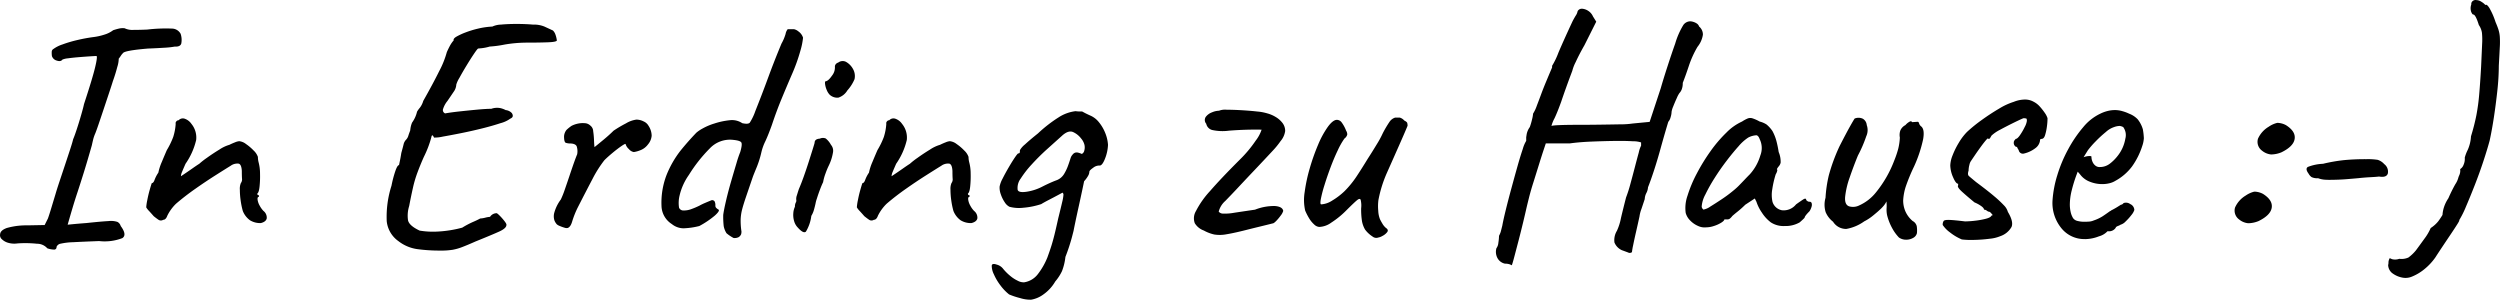 <svg xmlns="http://www.w3.org/2000/svg" width="274.821" height="32.951" viewBox="0 0 274.821 32.951">
  <path id="Pfad_66761" data-name="Pfad 66761" d="M222.41,36.116a1.5,1.5,0,0,0-1.134-.5,12.245,12.245,0,0,0-2.142-.036,2.4,2.4,0,0,1-.972-.054,1.612,1.612,0,0,1-.738-.4.572.572,0,0,1-.2-.558q.036-.432.738-.684a7.785,7.785,0,0,1,2.25-.288l1.908-.036.36-.72q.144-.4.36-1.116t.468-1.548q.144-.5.432-1.368l.612-1.836q.324-.972.576-1.746t.324-1.1q.144-.324.4-1.1t.486-1.584q.234-.81.306-1.17.936-2.844,1.224-4.05t.144-1.242q-.144,0-.7.036t-1.224.09q-.666.054-1.188.126a2.057,2.057,0,0,0-.63.144q-.18.252-.612.108a.765.765,0,0,1-.54-.5,2.557,2.557,0,0,1-.018-.5.372.372,0,0,1,.2-.288,3.538,3.538,0,0,1,.972-.486,13.482,13.482,0,0,1,1.638-.486,17.56,17.56,0,0,1,1.746-.324,6.4,6.4,0,0,0,1.224-.27,3.059,3.059,0,0,0,.972-.486q.324-.108.63-.18a1.842,1.842,0,0,1,.63-.036,1.979,1.979,0,0,0,.99.18q.7,0,1.494-.036a17.464,17.464,0,0,1,2.718-.108,1.1,1.1,0,0,1,.954.576,2.11,2.11,0,0,1,.072,1.062q-.108.378-.72.342a8.941,8.941,0,0,1-1.17.126q-.846.054-1.782.09-2.556.216-2.736.5a1.645,1.645,0,0,0-.234.288,3.5,3.5,0,0,1-.234.324,3.159,3.159,0,0,1-.162.918q-.2.774-.486,1.566-.144.468-.432,1.332l-.594,1.782q-.306.918-.558,1.656t-.36.99a4.015,4.015,0,0,0-.234.7q-.09.378-.126.558-.5,1.764-.882,2.988t-.684,2.142q-.306.918-.558,1.764t-.54,1.854l.558-.054q.558-.054,1.494-.126,1.692-.18,2.43-.216a2.3,2.3,0,0,1,.99.09.731.731,0,0,1,.36.45q.72.972.18,1.332a5.389,5.389,0,0,1-2.556.324q-1.872.072-2.862.126a7.212,7.212,0,0,0-1.368.162.577.577,0,0,0-.45.36.255.255,0,0,1-.288.288A2.369,2.369,0,0,1,222.41,36.116Zm23.472-2.772a2.13,2.13,0,0,1-1.188-.306,2.316,2.316,0,0,1-.792-1.026,8.546,8.546,0,0,1-.234-1.134,8.418,8.418,0,0,1-.09-1.188,1.644,1.644,0,0,1,.108-.738.686.686,0,0,0,.126-.522q-.018-.378-.018-.81-.036-.72-.342-.81a1.252,1.252,0,0,0-.882.234q-.648.4-1.692,1.062T238.7,29.564q-1.134.792-2.142,1.656a4.749,4.749,0,0,0-.954,1.314q-.162.45-.45.45a.473.473,0,0,1-.486.018q-.2-.126-.558-.414-.252-.288-.5-.558a2.078,2.078,0,0,1-.324-.414,5.327,5.327,0,0,1,.108-.756q.108-.576.27-1.152t.234-.756q.18,0,.306-.36a3.615,3.615,0,0,1,.414-.792,5.766,5.766,0,0,1,.378-1.17q.306-.738.558-1.314a8.509,8.509,0,0,0,.7-1.44,6.04,6.04,0,0,0,.27-1.44.289.289,0,0,1,.072-.27.324.324,0,0,1,.252-.126.631.631,0,0,1,.684-.162,1.479,1.479,0,0,1,.72.558,2.365,2.365,0,0,1,.522,1.782,7.639,7.639,0,0,1-1.17,2.61q-.252.576-.378.882a1.374,1.374,0,0,0-.126.486l.378-.252q.378-.252.864-.594t.774-.522a8.372,8.372,0,0,1,.828-.648q.648-.468,1.386-.918a3.974,3.974,0,0,1,1.1-.522q.288-.144.612-.27a1.508,1.508,0,0,1,.468-.126,1.435,1.435,0,0,1,.738.306,5.276,5.276,0,0,1,.846.72,1.758,1.758,0,0,1,.468.7,2.321,2.321,0,0,0,.018.288,2.43,2.43,0,0,0,.054.288,4.8,4.8,0,0,1,.162,1.26,10.875,10.875,0,0,1-.054,1.44q-.072.648-.252.756l.018.09q.018.09.162.09v.18q-.18,0-.144.306a1.853,1.853,0,0,0,.234.666,2.548,2.548,0,0,0,.414.576.934.934,0,0,1,.36.81Q246.458,33.2,245.882,33.344Zm19.764,3.024a18.348,18.348,0,0,1-2.574-.162,4.357,4.357,0,0,1-2.07-.882,3.069,3.069,0,0,1-1.278-2.178,11.214,11.214,0,0,1,.522-3.906,12.508,12.508,0,0,1,.414-1.584q.234-.684.414-.684.036-.18.108-.522t.144-.81q.18-.648.252-.954a1.069,1.069,0,0,1,.288-.522,1.111,1.111,0,0,0,.252-.486q.144-.414.18-.486l.036-.27a2.7,2.7,0,0,1,.18-.63,3.288,3.288,0,0,0,.54-1.188,2.757,2.757,0,0,1,.306-.432,2.228,2.228,0,0,0,.378-.756q1.08-1.908,1.764-3.294a9.979,9.979,0,0,0,.828-2.07q.18-.4.342-.7a3.124,3.124,0,0,1,.414-.594q-.072-.18.288-.4a6.874,6.874,0,0,1,1.008-.468,10.468,10.468,0,0,1,1.422-.432,8.539,8.539,0,0,1,1.53-.216,2.441,2.441,0,0,1,.954-.216q.738-.072,1.71-.072t1.8.072a3.05,3.05,0,0,1,1.26.216l.936.432a1.147,1.147,0,0,1,.27.432,2.9,2.9,0,0,1,.126.45l.036.2q0,.18-1.008.216t-2.2.036a14.689,14.689,0,0,0-2.556.216,11.913,11.913,0,0,1-1.62.216,5,5,0,0,1-.882.18l-.378.036q-.072,0-.45.558t-.828,1.3q-.45.738-.792,1.368a3.133,3.133,0,0,0-.342.738,1.461,1.461,0,0,1-.288.792q-.288.432-.684,1.008a2.635,2.635,0,0,0-.468.846.387.387,0,0,0,.216.522q.576-.108,1.566-.216t1.98-.2q.99-.09,1.53-.09a1.888,1.888,0,0,1,1.008-.072,2.437,2.437,0,0,1,.576.216,1.04,1.04,0,0,1,.612.27.5.5,0,0,1,.162.378q-.018.18-.27.288a3.2,3.2,0,0,1-1.08.5q-.864.288-2.016.576t-2.322.522q-1.17.234-2,.378a4.051,4.051,0,0,1-.972.108q-.216-.5-.306.018a11.444,11.444,0,0,1-.81,2.106q-.4.9-.7,1.71a12.573,12.573,0,0,0-.5,1.692q-.2.882-.414,2a3.547,3.547,0,0,0-.126,1.566q.126.594,1.278,1.134a8.882,8.882,0,0,0,1.926.108,12.813,12.813,0,0,0,2.754-.432,9.741,9.741,0,0,1,1.188-.63A8.734,8.734,0,0,0,270,32.84a2.7,2.7,0,0,0,.558-.09,2.719,2.719,0,0,1,.522-.09.862.862,0,0,1,.72-.4q.072,0,.342.27a6.36,6.36,0,0,1,.522.594q.252.324.216.432,0,.36-.792.72T269.5,35.36q-.9.4-1.458.612a5.76,5.76,0,0,1-1.062.306A7.884,7.884,0,0,1,265.646,36.368Zm13.968-2.484a.684.684,0,0,1-.36-.036,4.227,4.227,0,0,1-.5-.18,1.167,1.167,0,0,1-.324-.18,1.411,1.411,0,0,1-.27-.432,1.488,1.488,0,0,1-.018-.846,4.323,4.323,0,0,1,.72-1.458,9.887,9.887,0,0,0,.432-1.08q.252-.72.522-1.53t.5-1.458q.234-.648.342-.9a1.754,1.754,0,0,0-.054-.882q-.126-.27-.63-.306a1.7,1.7,0,0,1-.558-.072q-.2-.072-.2-.72a1.242,1.242,0,0,1,.27-.7,4.26,4.26,0,0,1,.558-.45,2.828,2.828,0,0,1,.738-.252,2.564,2.564,0,0,1,.738-.036.914.914,0,0,1,.576.252.815.815,0,0,1,.324.63,8.921,8.921,0,0,1,.09.99q.018.5.054.756.36-.288.99-.81t1.1-.99a13.325,13.325,0,0,1,1.368-.81,2.957,2.957,0,0,1,1.152-.414,1.757,1.757,0,0,1,.792.2,1.142,1.142,0,0,1,.54.486,2.04,2.04,0,0,1,.342,1.08,1.7,1.7,0,0,1-.414.972,1.866,1.866,0,0,1-.882.648,2.9,2.9,0,0,1-.666.18.884.884,0,0,1-.54-.324,1.153,1.153,0,0,1-.36-.54q0-.108-.45.2t-.99.756q-.54.45-.9.81a12.842,12.842,0,0,0-1.3,2.052q-.684,1.3-1.62,3.132a10.064,10.064,0,0,0-.612,1.53Q279.938,33.776,279.614,33.884Zm18.792,1.008a.977.977,0,0,1-.558.09,4.271,4.271,0,0,1-.774-.522,2.292,2.292,0,0,1-.306-.774,9.406,9.406,0,0,1-.054-1.242q.072-.54.306-1.548t.558-2.124q.324-1.116.594-2.016a12.151,12.151,0,0,1,.414-1.224q.252-.864.108-1.062t-.864-.27a3.046,3.046,0,0,0-2.592.936,16.255,16.255,0,0,0-2.3,2.916,6.423,6.423,0,0,0-1.026,2.286,3.372,3.372,0,0,0-.054,1.314.5.5,0,0,0,.5.306,2.265,2.265,0,0,0,.882-.162,8.54,8.54,0,0,0,.846-.36,6.27,6.27,0,0,1,.63-.306q.378-.162.738-.306a.35.35,0,0,1,.306.126.906.906,0,0,1,.09.486.345.345,0,0,0,.108.252.961.961,0,0,0,.252.18q.144.144-.414.648a9.84,9.84,0,0,1-1.71,1.152,8.072,8.072,0,0,1-1.746.252,2.076,2.076,0,0,1-1.278-.468,2.435,2.435,0,0,1-1.134-2,8.509,8.509,0,0,1,.558-3.4A11.057,11.057,0,0,1,292,25.406q.828-1.026,1.764-2a3.92,3.92,0,0,1,.666-.45,6.542,6.542,0,0,1,1.314-.558,7.934,7.934,0,0,1,1.692-.36,2.017,2.017,0,0,1,1.368.324q.648.144.828-.054a5.89,5.89,0,0,0,.612-1.278q.72-1.8,1.4-3.654t1.476-3.762a5.019,5.019,0,0,0,.45-1.062,1.116,1.116,0,0,1,.234-.522h.684a1.161,1.161,0,0,1,.5.252,1.321,1.321,0,0,1,.5.684,7.556,7.556,0,0,1-.288,1.422,19.164,19.164,0,0,1-.936,2.61q-.576,1.332-1.134,2.682t-1.062,2.862q-.4,1.116-.72,1.8a5.614,5.614,0,0,0-.432,1.188,10.608,10.608,0,0,1-.522,1.674q-.306.738-.414,1.026-.468,1.368-.756,2.214t-.432,1.4a5.116,5.116,0,0,0-.162,1.116,7.7,7.7,0,0,0,.09,1.314,1.184,1.184,0,0,1-.036.288A.676.676,0,0,1,298.406,34.892Zm6.516-1.044a1.651,1.651,0,0,1-.414-.72,2.361,2.361,0,0,1-.09-.864,1.977,1.977,0,0,1,.18-.72.934.934,0,0,1,.09-.45.413.413,0,0,0,.054-.306,1.111,1.111,0,0,1,.072-.5q.108-.36.216-.684.252-.576.54-1.386t.54-1.6q.252-.792.432-1.368t.216-.72q0-.432.576-.468a.808.808,0,0,1,.648-.018,2.254,2.254,0,0,1,.576.7.989.989,0,0,1,.216.864,5.18,5.18,0,0,1-.468,1.44,8.5,8.5,0,0,0-.342.828,5.488,5.488,0,0,0-.27.972q-.144.288-.342.81t-.342.99a3.338,3.338,0,0,0-.144.522q-.072.342-.18.72a2.594,2.594,0,0,1-.288.666,4.368,4.368,0,0,1-.594,1.728Q305.534,34.532,304.922,33.848Zm3.492-14.616a1.627,1.627,0,0,1-.324-.522,2.4,2.4,0,0,1-.18-.648q-.036-.306.072-.306.288-.036.684-.612a1.424,1.424,0,0,0,.324-1.008.408.408,0,0,1,.108-.27.483.483,0,0,1,.252-.162.811.811,0,0,1,.846-.09,1.979,1.979,0,0,1,.774.774,1.577,1.577,0,0,1,.18,1.134,4.371,4.371,0,0,1-.792,1.242,1.784,1.784,0,0,1-.99.792A1.234,1.234,0,0,1,308.414,19.232ZM324,33.344a2.13,2.13,0,0,1-1.188-.306,2.316,2.316,0,0,1-.792-1.026,8.544,8.544,0,0,1-.234-1.134,8.42,8.42,0,0,1-.09-1.188,1.645,1.645,0,0,1,.108-.738.686.686,0,0,0,.126-.522q-.018-.378-.018-.81-.036-.72-.342-.81a1.252,1.252,0,0,0-.882.234q-.648.4-1.692,1.062t-2.178,1.458q-1.134.792-2.142,1.656a4.749,4.749,0,0,0-.954,1.314q-.162.45-.45.45a.473.473,0,0,1-.486.018q-.2-.126-.558-.414-.252-.288-.5-.558a2.079,2.079,0,0,1-.324-.414,5.329,5.329,0,0,1,.108-.756q.108-.576.27-1.152t.234-.756q.18,0,.306-.36a3.617,3.617,0,0,1,.414-.792,5.767,5.767,0,0,1,.378-1.17q.306-.738.558-1.314a8.509,8.509,0,0,0,.7-1.44,6.042,6.042,0,0,0,.27-1.44.289.289,0,0,1,.072-.27.324.324,0,0,1,.252-.126.631.631,0,0,1,.684-.162,1.479,1.479,0,0,1,.72.558,2.365,2.365,0,0,1,.522,1.782,7.639,7.639,0,0,1-1.17,2.61q-.252.576-.378.882a1.374,1.374,0,0,0-.126.486l.378-.252q.378-.252.864-.594t.774-.522a8.379,8.379,0,0,1,.828-.648q.648-.468,1.386-.918a3.974,3.974,0,0,1,1.1-.522q.288-.144.612-.27a1.508,1.508,0,0,1,.468-.126,1.435,1.435,0,0,1,.738.306,5.276,5.276,0,0,1,.846.72,1.758,1.758,0,0,1,.468.7,2.321,2.321,0,0,0,.018.288,2.424,2.424,0,0,0,.054.288,4.8,4.8,0,0,1,.162,1.26,10.877,10.877,0,0,1-.054,1.44q-.072.648-.252.756l.018.09q.018.09.162.09v.18q-.18,0-.144.306a1.853,1.853,0,0,0,.234.666,2.549,2.549,0,0,0,.414.576.934.934,0,0,1,.36.81Q324.578,33.2,324,33.344Zm6.552,8.424a3.844,3.844,0,0,1-1.206-.18,8.282,8.282,0,0,1-1.206-.4,5.208,5.208,0,0,1-.936-.972,5.836,5.836,0,0,1-.738-1.242,2.1,2.1,0,0,1-.234-.954q.036-.288.558-.108a1.287,1.287,0,0,1,.7.468,5.623,5.623,0,0,0,.756.756,3.9,3.9,0,0,0,.864.558,1.316,1.316,0,0,0,.684.162,2.339,2.339,0,0,0,1.494-.882,7.688,7.688,0,0,0,1.062-1.854q.288-.792.45-1.314t.324-1.17q.162-.648.414-1.8.324-1.3.45-1.854a4.313,4.313,0,0,0,.126-.738A.28.28,0,0,0,334.01,30l-.468.252q-.468.252-1.026.54t-.846.468a8.519,8.519,0,0,1-1.98.4,4.033,4.033,0,0,1-1.512-.108,1.348,1.348,0,0,1-.522-.5,3.546,3.546,0,0,1-.432-.882,2.069,2.069,0,0,1-.126-.846,3.058,3.058,0,0,1,.324-.864q.288-.576.666-1.224t.684-1.1q.306-.45.378-.45.144,0,.162-.108a1.552,1.552,0,0,0,.018-.252,2.3,2.3,0,0,1,.558-.63q.522-.486,1.422-1.206a15.106,15.106,0,0,1,2.268-1.764,4.368,4.368,0,0,1,1.872-.684,3.437,3.437,0,0,0,.486.036h.234l.234.126q.234.126.63.306a2.445,2.445,0,0,1,.972.738,4.5,4.5,0,0,1,.7,1.188,4.092,4.092,0,0,1,.306,1.314,4.664,4.664,0,0,1-.342,1.548q-.306.756-.594.72a1.07,1.07,0,0,0-.7.252q-.414.288-.414.432a.98.98,0,0,1-.09.36,3.239,3.239,0,0,1-.486.684q-.036.18-.2.954t-.378,1.746q-.216.972-.378,1.746t-.2.99q-.036.144-.162.63t-.324,1.1q-.2.612-.414,1.152a6.067,6.067,0,0,1-.378,1.566,5.151,5.151,0,0,1-.738,1.134,4.514,4.514,0,0,1-1.3,1.422A3.14,3.14,0,0,1,330.554,41.768Zm-1.476-12.1q.072.36.972.234a5.568,5.568,0,0,0,1.8-.594q.792-.4,1.44-.648a1.64,1.64,0,0,0,.9-.72,5.033,5.033,0,0,0,.36-.72q.144-.36.36-1.044a.945.945,0,0,1,.2-.342.632.632,0,0,1,.306-.234.659.659,0,0,1,.306,0,2.466,2.466,0,0,1,.414.144.52.52,0,0,0,.27-.36,1.3,1.3,0,0,0,.018-.648,1.707,1.707,0,0,0-.36-.684,2.307,2.307,0,0,0-.828-.684q-.54-.288-1.26.36l-1.764,1.584q-.828.756-1.584,1.584a10.969,10.969,0,0,0-1.206,1.548A1.714,1.714,0,0,0,329.078,29.672Zm20.484,4.5a1.924,1.924,0,0,1-1.008-.81,1.55,1.55,0,0,1,.126-1.332,9.9,9.9,0,0,1,1.548-2.2q1.17-1.35,3.258-3.438a13.542,13.542,0,0,0,1.764-2.106,4.019,4.019,0,0,0,.648-1.206q-1.692-.036-3.564.108a5.318,5.318,0,0,1-1.872-.072.894.894,0,0,1-.648-.684.62.62,0,0,1-.054-.756,1.506,1.506,0,0,1,.684-.5,2.147,2.147,0,0,1,.774-.18,1.868,1.868,0,0,1,.846-.108q.7,0,1.638.054t1.728.144a5.287,5.287,0,0,1,1.08.2,3.527,3.527,0,0,1,.9.378,2.616,2.616,0,0,1,.774.666,1.433,1.433,0,0,1,.306.9,2.163,2.163,0,0,1-.5,1.1,9.032,9.032,0,0,1-.9,1.1q-.936,1.008-1.962,2.088t-2,2.124q-.576.612-1.224,1.278a2.32,2.32,0,0,0-.72,1.17.6.6,0,0,0,.486.216,5.52,5.52,0,0,0,1.206-.09q.828-.126,2.3-.342a5.659,5.659,0,0,1,2.2-.4q.828.072.9.54a1.55,1.55,0,0,1-.288.522,5.208,5.208,0,0,1-.5.594q-.252.252-.36.252l-.432.108q-.432.108-1.026.252t-1.17.288q-1.548.4-2.412.54a3.924,3.924,0,0,1-1.386.036A4.338,4.338,0,0,1,349.562,34.172Zm19.188.756a.655.655,0,0,1-.666-.108,3.133,3.133,0,0,1-.81-.756,2.829,2.829,0,0,1-.342-.936,8.445,8.445,0,0,1-.09-1.4,2.663,2.663,0,0,0-.054-.936q-.09-.216-.414.054T365.258,31.9a9.812,9.812,0,0,1-1.71,1.4,2.382,2.382,0,0,1-1.314.468.888.888,0,0,1-.558-.27,2.943,2.943,0,0,1-.558-.684,6.247,6.247,0,0,1-.432-.846,5.3,5.3,0,0,1-.054-2.034,17.6,17.6,0,0,1,.558-2.61,22.677,22.677,0,0,1,.918-2.592,9.9,9.9,0,0,1,1.08-1.98q.558-.756.99-.756a.67.67,0,0,1,.522.288,3.728,3.728,0,0,1,.486.9.753.753,0,0,1,.126.432.776.776,0,0,1-.306.432,8.059,8.059,0,0,0-.738,1.3q-.414.864-.792,1.872t-.666,1.944a13.914,13.914,0,0,0-.4,1.53q-.108.594.036.594a2.486,2.486,0,0,0,1.206-.414,7.574,7.574,0,0,0,1.35-1.026,10.569,10.569,0,0,0,1.35-1.656q.594-.9,1.206-1.908.468-.72.99-1.584a10.135,10.135,0,0,0,.666-1.224,12.3,12.3,0,0,1,.756-1.278,1.173,1.173,0,0,1,.612-.45h.5a1.032,1.032,0,0,1,.5.324q.288.144.324.27a1.126,1.126,0,0,1,.036.306q-.144.36-.45,1.062t-.45,1.026q-.684,1.548-1.35,3.042a13.531,13.531,0,0,0-.954,3.042,5.321,5.321,0,0,0-.018,1.17,2.807,2.807,0,0,0,.2.954q.108.216.27.486a1.751,1.751,0,0,0,.378.45q.324.216.126.468a1.508,1.508,0,0,1-.522.414A1.3,1.3,0,0,1,368.75,34.928Zm14.652,3.06-.108-.054a1.182,1.182,0,0,0-.27-.09,1.757,1.757,0,0,0-.378-.036,1.214,1.214,0,0,1-.828-.63,1.463,1.463,0,0,1-.108-1.062,1.166,1.166,0,0,0,.216-.612,5.207,5.207,0,0,0,.072-.756,2.827,2.827,0,0,0,.18-.414q.036-.126.18-.7.108-.612.378-1.71t.612-2.358q.342-1.26.666-2.412t.594-1.944a3.624,3.624,0,0,1,.378-.9v-.4l.054-.342a2.016,2.016,0,0,1,.342-.774,7.4,7.4,0,0,0,.252-.864,3.581,3.581,0,0,0,.108-.612,4.1,4.1,0,0,0,.414-.882q.27-.7.522-1.386.216-.576.486-1.224t.468-1.116l.2-.468v-.18a8.337,8.337,0,0,0,.7-1.458q.558-1.314,1.53-3.4.144-.288.36-.648a1.253,1.253,0,0,0,.216-.5.526.526,0,0,1,.5-.27,1.4,1.4,0,0,1,.666.234,1.377,1.377,0,0,1,.522.612l.36.576-1.3,2.592q-.576,1.008-.954,1.836a4.51,4.51,0,0,0-.378.972l-.216.576q-.216.576-.5,1.368t-.5,1.44q-.4,1.116-.738,1.836a3.574,3.574,0,0,0-.342.864q0-.072.792-.108t2.016-.036q1.224,0,2.5-.018t2.268-.036a9.059,9.059,0,0,0,1.35-.09l1.872-.18,1.224-3.708q.288-1.008.756-2.448t.828-2.448a8.443,8.443,0,0,1,.9-2.052.956.956,0,0,1,.756-.4,1.259,1.259,0,0,1,.306.054,1.45,1.45,0,0,1,.4.18.633.633,0,0,1,.27.342,1.136,1.136,0,0,1,.414.9,2.776,2.776,0,0,1-.594,1.332,10.839,10.839,0,0,0-.954,2.106q-.378,1.134-.666,1.854a1.917,1.917,0,0,1-.108.7,1.222,1.222,0,0,1-.252.414,2.8,2.8,0,0,0-.288.54q-.216.468-.4.936a2.529,2.529,0,0,0-.18.576,2.194,2.194,0,0,1-.108.612,1.219,1.219,0,0,1-.252.5q-.072.216-.324,1.08t-.576,2.034q-.324,1.17-.684,2.268t-.648,1.818a1.542,1.542,0,0,1-.18.63,1.587,1.587,0,0,0-.18.666l-.36,1.08a3.688,3.688,0,0,0-.216.828q-.18.828-.378,1.692t-.324,1.494a6.725,6.725,0,0,0-.126.738.384.384,0,0,1-.432.036q-.288-.108-.684-.252a1.581,1.581,0,0,1-.81-.846,1.964,1.964,0,0,1,.27-1.278,6.075,6.075,0,0,0,.45-1.422q.27-1.134.558-2.25a14.224,14.224,0,0,0,.468-1.458q.252-.918.5-1.872t.432-1.62a2.907,2.907,0,0,1,.252-.738v-.36a2.821,2.821,0,0,0-.9-.126q-.828-.054-2.052-.036t-2.538.072q-1.314.054-2.358.2h-2.628l-.252.756q-.216.648-.5,1.566T385.8,28.79q-.306.954-.5,1.728t-.27,1.1q-.144.648-.378,1.62t-.5,2q-.27,1.026-.468,1.782T383.4,37.988Zm21.42-4.176a1.667,1.667,0,0,1-.936-.144,2.65,2.65,0,0,1-.882-.612,1.861,1.861,0,0,1-.486-.828,4.073,4.073,0,0,1,.2-1.89,14.033,14.033,0,0,1,1.008-2.412,20.892,20.892,0,0,1,1.512-2.466A14.616,14.616,0,0,1,407,23.39a5.7,5.7,0,0,1,1.71-1.206,3.863,3.863,0,0,1,.63-.342.8.8,0,0,1,.5-.018,4.331,4.331,0,0,1,.81.36,2.528,2.528,0,0,1,.756.324,3.4,3.4,0,0,1,.648.72,5.075,5.075,0,0,1,.432,1.08,12.112,12.112,0,0,1,.252,1.224,2.744,2.744,0,0,1,.216,1.17.9.9,0,0,1-.216.414q-.288.36-.144.36l-.018.126a1.235,1.235,0,0,1-.162.378,10.491,10.491,0,0,0-.378,1.638A3.5,3.5,0,0,0,412.058,31a1.335,1.335,0,0,0,1.044.936,1.744,1.744,0,0,0,1.548-.648q.4-.288.756-.522t.36.054l.108.09a.382.382,0,0,0,.252.09.223.223,0,0,1,.234.144.666.666,0,0,1,0,.378,1.758,1.758,0,0,1-.234.522q-.54.54-.54.72l-.126.126q-.126.126-.414.378a3.1,3.1,0,0,1-1.638.4,2.552,2.552,0,0,1-1.53-.4,4.134,4.134,0,0,1-.99-1.08A4.532,4.532,0,0,1,410.294,31l-.18-.36-1.044.684a10.255,10.255,0,0,1-.846.756q-.45.36-.594.5a1.572,1.572,0,0,1-.234.252.408.408,0,0,1-.27.108h-.36q0,.144-.342.36a3.441,3.441,0,0,1-.792.36A2.689,2.689,0,0,1,404.822,33.812Zm-.36-1.944a1.93,1.93,0,0,0,.774-.342q.558-.342,1.26-.81a14.335,14.335,0,0,0,1.26-.936,7.218,7.218,0,0,0,.774-.72q.144-.144.468-.486t.576-.594a5.294,5.294,0,0,0,1.152-2.07,2.212,2.212,0,0,0-.072-1.782q-.144-.4-.36-.432a2.183,2.183,0,0,0-.9.252,4.936,4.936,0,0,0-1.062.954q-.63.7-1.332,1.62t-1.314,1.89a17.981,17.981,0,0,0-1.008,1.8,3.3,3.3,0,0,0-.4,1.3.382.382,0,0,0,.09.252Zm21.492,3.06a4.7,4.7,0,0,1-.72-.99,5.961,5.961,0,0,1-.576-1.458,2.977,2.977,0,0,1-.054-.792,4.079,4.079,0,0,0-.018-.72,2.041,2.041,0,0,1-.342.522,3.967,3.967,0,0,1-.45.45q-.144.144-.648.558a5.409,5.409,0,0,1-1.008.666,4.782,4.782,0,0,1-1.962.828,1.682,1.682,0,0,1-1.458-.792,2.632,2.632,0,0,1-.81-1.044,2.767,2.767,0,0,1-.018-1.584,14.047,14.047,0,0,1,.36-2.466,19.691,19.691,0,0,1,1.188-3.222q.756-1.476,1.152-2.178t.5-.846a1.1,1.1,0,0,1,.9.018.885.885,0,0,1,.432.7,1.609,1.609,0,0,1-.054,1.224,13.955,13.955,0,0,1-.918,2.124q-.5,1.224-.918,2.448a9.079,9.079,0,0,0-.486,2.088q-.072.864.432,1.044a1.521,1.521,0,0,0,1.134-.108,4.939,4.939,0,0,0,1.836-1.44,12.592,12.592,0,0,0,2-3.492,10.713,10.713,0,0,0,.432-1.278,6.306,6.306,0,0,0,.18-1.242,1.5,1.5,0,0,1,.054-.774,1.194,1.194,0,0,1,.558-.594,1.628,1.628,0,0,1,.4-.342q.252-.162.324.018l.576-.036q.144-.036.2.162a.654.654,0,0,0,.234.342q.4.324.216,1.4a14.538,14.538,0,0,1-1.008,3.024,19.871,19.871,0,0,0-.918,2.232,6,6,0,0,0-.27,1.476,3.02,3.02,0,0,0,.252,1.224,2.947,2.947,0,0,0,.792,1.044.882.882,0,0,1,.45.576,3.086,3.086,0,0,1,.018.756.8.8,0,0,1-.414.522,1.516,1.516,0,0,1-.774.2A1.351,1.351,0,0,1,425.954,34.928Zm6.912.216a5.531,5.531,0,0,1-1.3-.774,3.2,3.2,0,0,1-.792-.81.705.705,0,0,1,.108-.45q.108-.126.63-.108t1.71.162a10.094,10.094,0,0,0,1.08-.072,8.655,8.655,0,0,0,1.206-.216q.558-.144.63-.36.18,0,.072-.126t-.252-.27a.585.585,0,0,1-.324-.126.585.585,0,0,0-.324-.126q0-.18-.342-.414a3.631,3.631,0,0,0-.7-.378q-.792-.648-1.368-1.17t-.432-.7v-.18q-.252,0-.558-.72a3.362,3.362,0,0,1-.306-1.3,3.256,3.256,0,0,1,.252-1.1,8.688,8.688,0,0,1,.684-1.386,6.141,6.141,0,0,1,.9-1.188,16.135,16.135,0,0,1,1.62-1.314q.972-.7,1.926-1.26a7.143,7.143,0,0,1,1.6-.738,3.343,3.343,0,0,1,1.206-.252,1.928,1.928,0,0,1,.99.252,2.244,2.244,0,0,1,.666.522,6.722,6.722,0,0,1,.54.684,2.156,2.156,0,0,1,.306.594,7.028,7.028,0,0,1-.072.954,5.549,5.549,0,0,1-.2.918q-.126.4-.378.4l-.09.018q-.09.018-.09.2a1.248,1.248,0,0,1-.54.828,3.228,3.228,0,0,1-1.188.558.464.464,0,0,1-.612-.378.936.936,0,0,1-.144-.252.166.166,0,0,0-.18-.108l-.108-.108a.5.5,0,0,1-.108-.36.408.408,0,0,1,.108-.27l.108-.126q.18,0,.468-.414a6.544,6.544,0,0,0,.522-.9,1.965,1.965,0,0,0,.234-.666q0-.216-.054-.252a.882.882,0,0,0-.342-.036q-.5.216-1.224.576t-1.35.7a4.1,4.1,0,0,0-.918.63q-.144.252-.18.306t-.18.054q0-.144-.234.126t-.576.738q-.342.468-.648.918t-.45.666a1.121,1.121,0,0,0-.162.414,2.49,2.49,0,0,0-.09.63q-.144.432.036.594t.792.666q1.26.936,1.98,1.548a12.212,12.212,0,0,1,1.08,1.008,1.68,1.68,0,0,1,.432.72q.648,1.08.4,1.656a2.237,2.237,0,0,1-1.224,1.008,4.037,4.037,0,0,1-1.188.288,15.582,15.582,0,0,1-1.692.126A8.862,8.862,0,0,1,432.866,35.144Zm13.536-.036A3.225,3.225,0,0,1,443.81,33.9a4.384,4.384,0,0,1-.972-3.006,12.035,12.035,0,0,1,.522-2.79,15.086,15.086,0,0,1,1.206-2.88,13.9,13.9,0,0,1,1.656-2.43,5.452,5.452,0,0,1,1.872-1.476,3.961,3.961,0,0,1,.774-.288,3.338,3.338,0,0,1,.846-.108,2.955,2.955,0,0,1,.828.126,4.365,4.365,0,0,1,.72.27,2.536,2.536,0,0,1,.936.612,3.191,3.191,0,0,1,.576,1.116,7.205,7.205,0,0,1,.108.972,3.222,3.222,0,0,1-.18.864,8.092,8.092,0,0,1-1.116,2.232A5.672,5.672,0,0,1,449.75,28.7a2.215,2.215,0,0,1-.666.27,3.33,3.33,0,0,1-.774.09,3.655,3.655,0,0,1-1.386-.27,2.4,2.4,0,0,1-1.062-.81l-.252-.288-.108.288a15.81,15.81,0,0,0-.558,1.8,6.549,6.549,0,0,0-.2,1.512,3.726,3.726,0,0,0,.09.828,2.2,2.2,0,0,0,.27.684.8.8,0,0,0,.486.306,2.892,2.892,0,0,0,.738.09q.252,0,.522-.018a1.583,1.583,0,0,0,.522-.126,4.5,4.5,0,0,0,.99-.468q.378-.252.774-.54l.144-.072h-.036q.432-.216.774-.432l.342-.216a.39.39,0,0,0,.288-.18.787.787,0,0,1,.738.108.741.741,0,0,1,.45.648,1.68,1.68,0,0,1-.324.558,5.842,5.842,0,0,1-.63.7,1.243,1.243,0,0,1-.558.36,1.1,1.1,0,0,1-.252.126.96.96,0,0,0-.288.162h.036a.871.871,0,0,1-.648.432h-.288a1.972,1.972,0,0,1-.936.558A4.279,4.279,0,0,1,446.4,35.108Zm1.62-7.92a1.794,1.794,0,0,0,1.134-.378,4.705,4.705,0,0,0,.846-.846,4.167,4.167,0,0,0,.846-1.89,1.49,1.49,0,0,0-.234-1.278,1.159,1.159,0,0,0-.378-.126,1.963,1.963,0,0,0-.63.126,2.547,2.547,0,0,0-.9.54,12.965,12.965,0,0,0-1.134,1.044,9.577,9.577,0,0,0-.846.972l-.468.756a1.961,1.961,0,0,1,.558-.126q.27-.018.306.054a1.387,1.387,0,0,0,.126.594,1.043,1.043,0,0,0,.324.414A.746.746,0,0,0,448.022,27.188ZM468,25.568a3.069,3.069,0,0,1-1.134.234,1.853,1.853,0,0,1-.99-.414,1.2,1.2,0,0,1-.45-1.314,2.907,2.907,0,0,1,1.17-1.314,2.819,2.819,0,0,1,.954-.432,2.091,2.091,0,0,1,.954.252q1.08.684.954,1.512T468,25.568Zm-2.52,7.56a3.069,3.069,0,0,1-1.134.234,1.853,1.853,0,0,1-.99-.414,1.2,1.2,0,0,1-.45-1.314,2.908,2.908,0,0,1,1.17-1.314,2.818,2.818,0,0,1,.954-.432,2.091,2.091,0,0,1,.954.252q1.08.684.954,1.512T465.482,33.128Zm7.812-4.536q-.216,0-.54-.018a2.545,2.545,0,0,1-.72-.162,1.386,1.386,0,0,1-.72-.126,1.141,1.141,0,0,1-.324-.378q-.4-.54-.072-.738a5.142,5.142,0,0,1,1.656-.342,18.09,18.09,0,0,1,2.268-.4,24.572,24.572,0,0,1,2.484-.108,7.041,7.041,0,0,1,1.26.072,1.587,1.587,0,0,1,.72.468,1.04,1.04,0,0,1,.4,1.026q-.144.486-.972.342-.252.036-.936.072t-1.332.108q-.4.036-1.26.108T473.294,28.592Zm7.92,10.728a2.655,2.655,0,0,1-1.062-.5,1.192,1.192,0,0,1-.414-.864,1.012,1.012,0,0,0,.036-.306.931.931,0,0,1,.144-.45l.234.108a1.356,1.356,0,0,0,.81-.036,1.851,1.851,0,0,0,1.008-.144,4.567,4.567,0,0,0,.828-.792q.4-.54.918-1.26a5.634,5.634,0,0,0,.7-1.188,3.477,3.477,0,0,0,.828-.738q.252-.342.468-.7a3.738,3.738,0,0,1,.108-.666,3.9,3.9,0,0,1,.54-1.17,16.587,16.587,0,0,1,.756-1.53,2.444,2.444,0,0,0,.36-.81l.108-.252a1.233,1.233,0,0,0,.072-.612.917.917,0,0,0,.378-.486,1.575,1.575,0,0,0,.126-.774,4.522,4.522,0,0,1,.324-.846,4.19,4.19,0,0,0,.36-1.494,22.909,22.909,0,0,0,.594-2.322,22.23,22.23,0,0,0,.306-2.25q.108-1.224.216-3.132l.108-2.43a7.9,7.9,0,0,0-.018-1.242,2.007,2.007,0,0,0-.342-.864q-.36-1.152-.612-1.152-.108,0-.234-.306a1.251,1.251,0,0,1,.018-.81.38.38,0,0,1,.108-.324.49.49,0,0,1,.468-.144,1.051,1.051,0,0,1,.558.2,1.666,1.666,0,0,1,.414.342q.144-.144.45.342a7.856,7.856,0,0,1,.666,1.53q.216.5.324.846a3.524,3.524,0,0,1,.144.756,9.037,9.037,0,0,1,0,1.152q-.036.738-.108,2.034a25.684,25.684,0,0,1-.162,2.754q-.162,1.494-.378,2.916t-.468,2.574q-.252.936-.684,2.25t-.954,2.646q-.522,1.332-.972,2.376a10.219,10.219,0,0,1-.738,1.476q.072,0-.2.432t-.72,1.1q-.45.666-.918,1.368t-.792,1.206a6.309,6.309,0,0,1-1.224,1.3,5.251,5.251,0,0,1-1.332.792A1.8,1.8,0,0,1,481.214,39.32Z" transform="translate(-217.211 -8.822)"/>
</svg>
